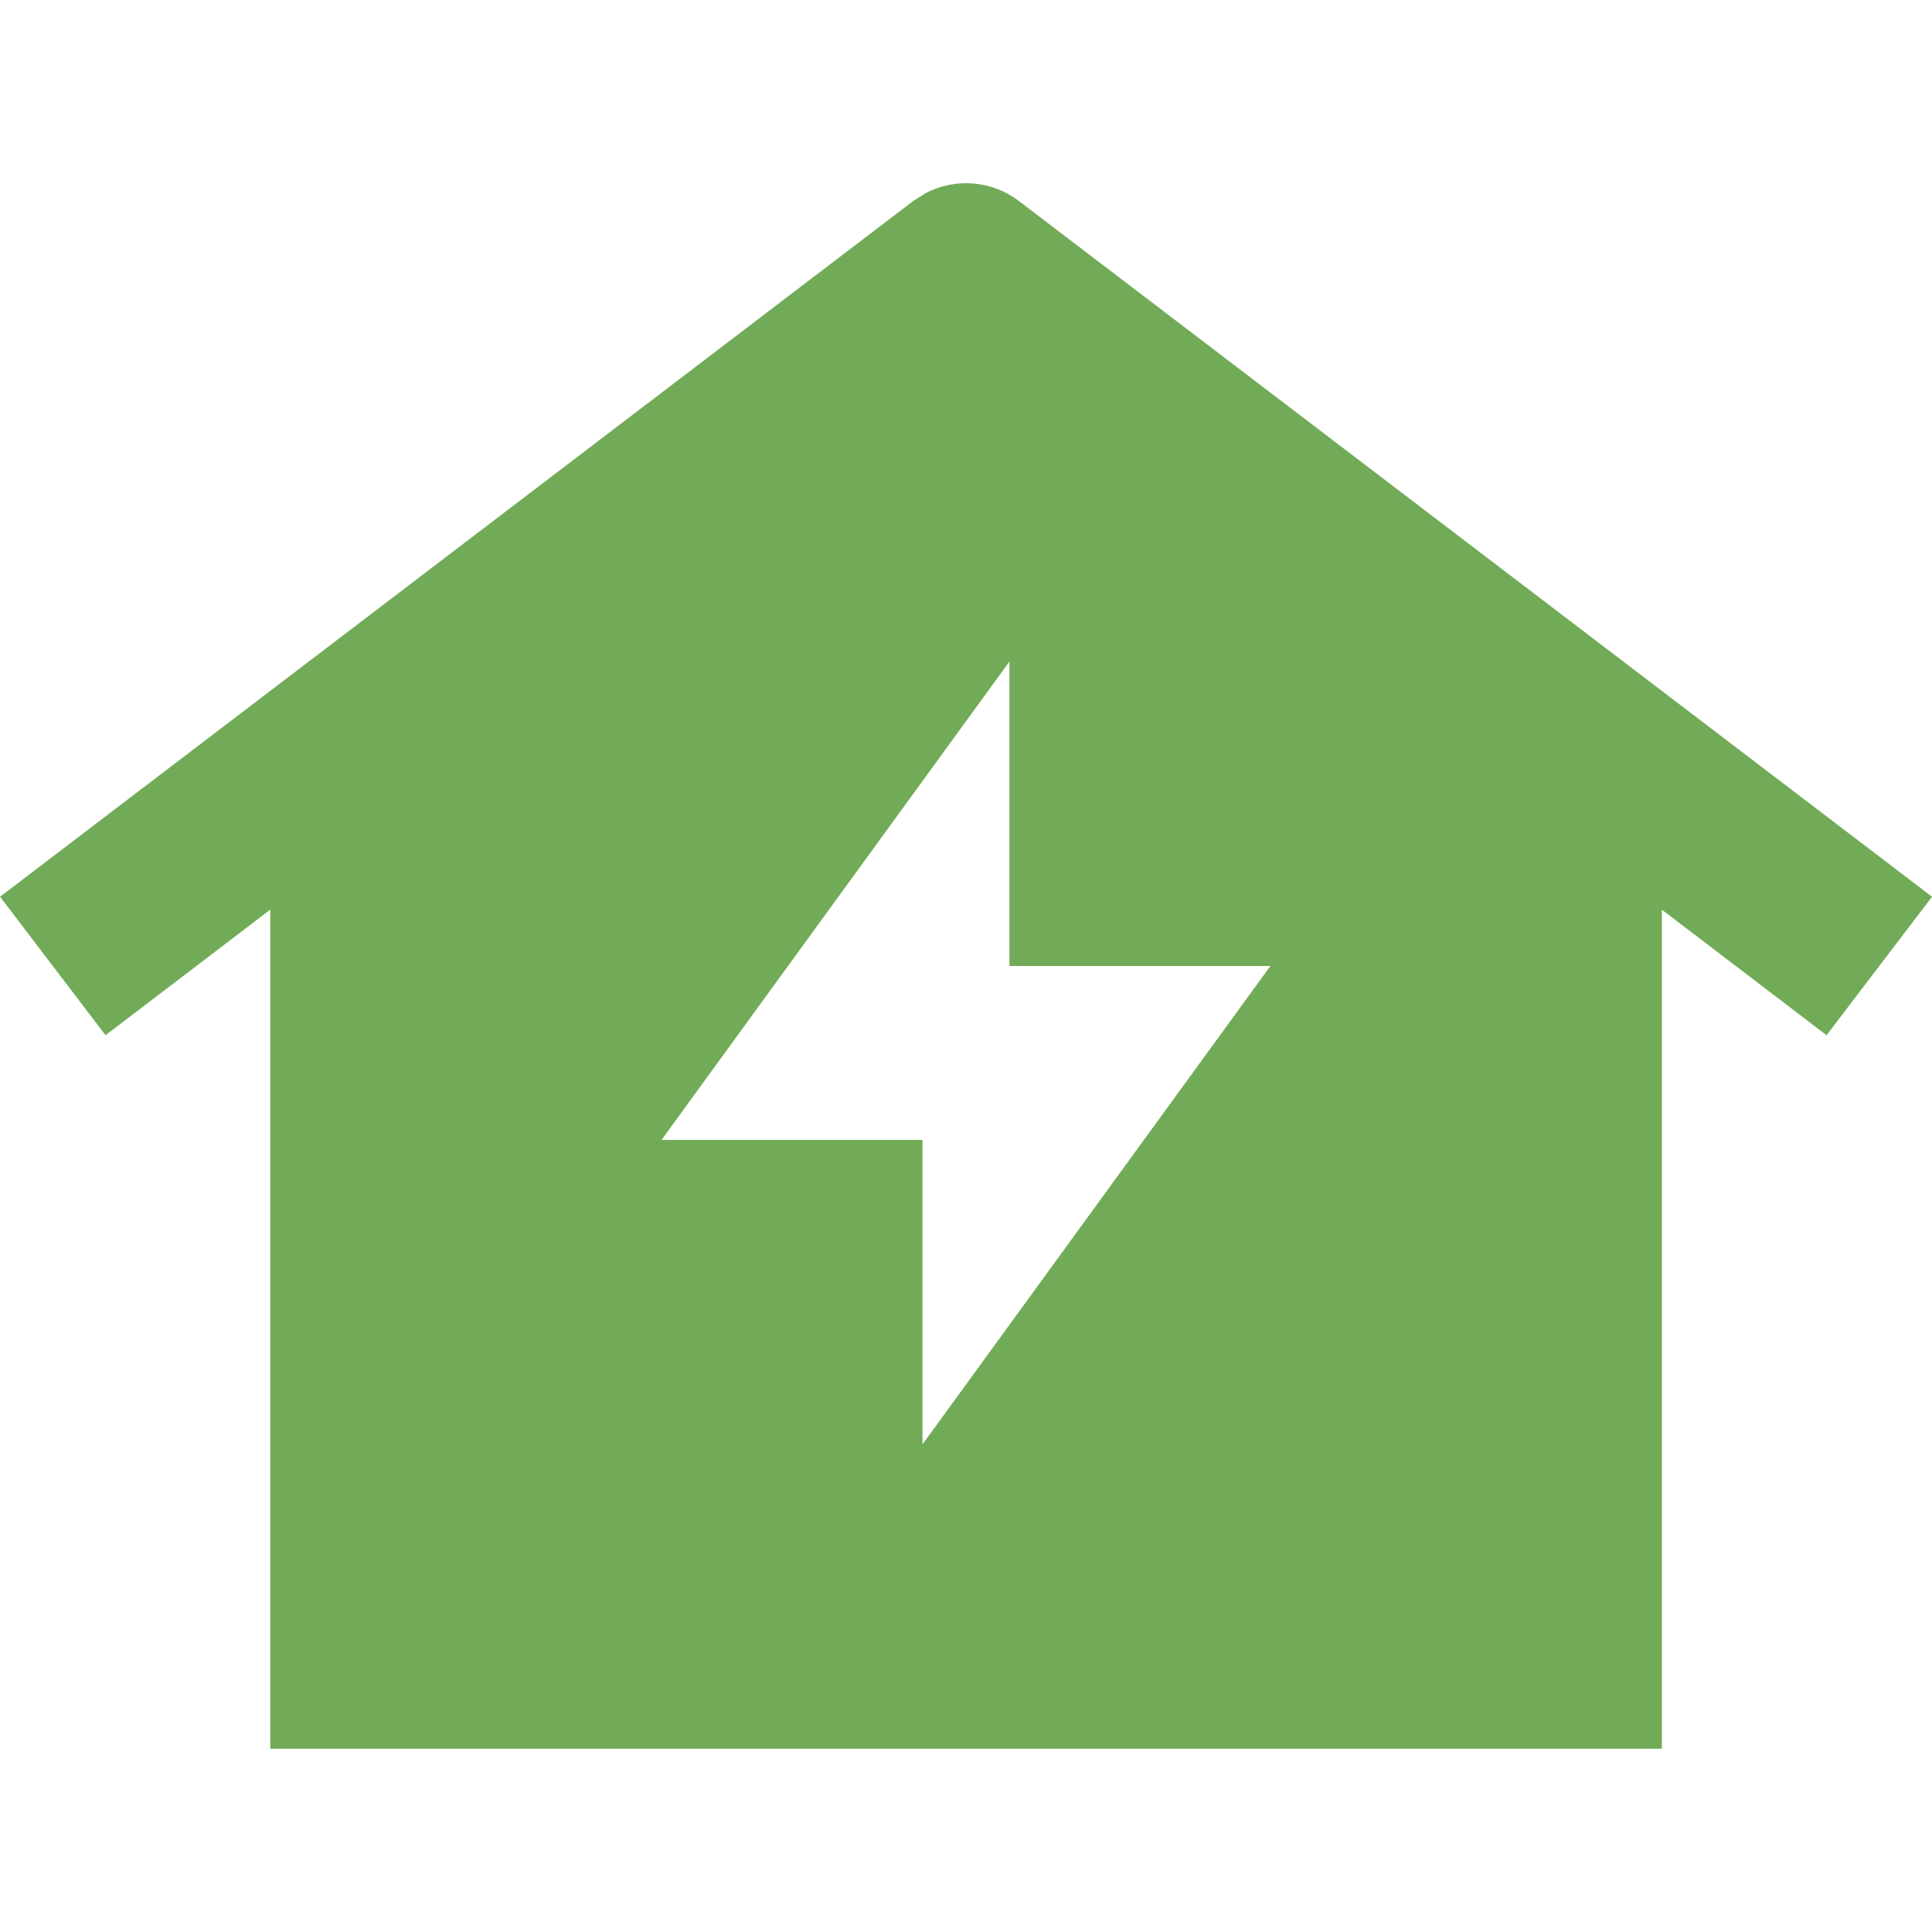 <svg xmlns="http://www.w3.org/2000/svg" width="40" height="40" viewBox="0 0 40 40" fill="none"><g clip-path="url(#clip0_26_397)"><path d="M19.162 4C19.773 3.678 20.529 3.731 21.093 4.16L40.001 18.566L37.817 21.433L34.407 18.834V36.206H5.595V18.834L2.185 21.433L0.001 18.566L18.909 4.16L19.162 4ZM13.696 23.601H19.099V29.904L26.302 20H20.899V13.697L13.696 23.601Z" fill="#72AB58"></path></g><defs><clipPath id="clip0_26_397"><rect width="40" height="40" fill="white"></rect></clipPath></defs></svg>